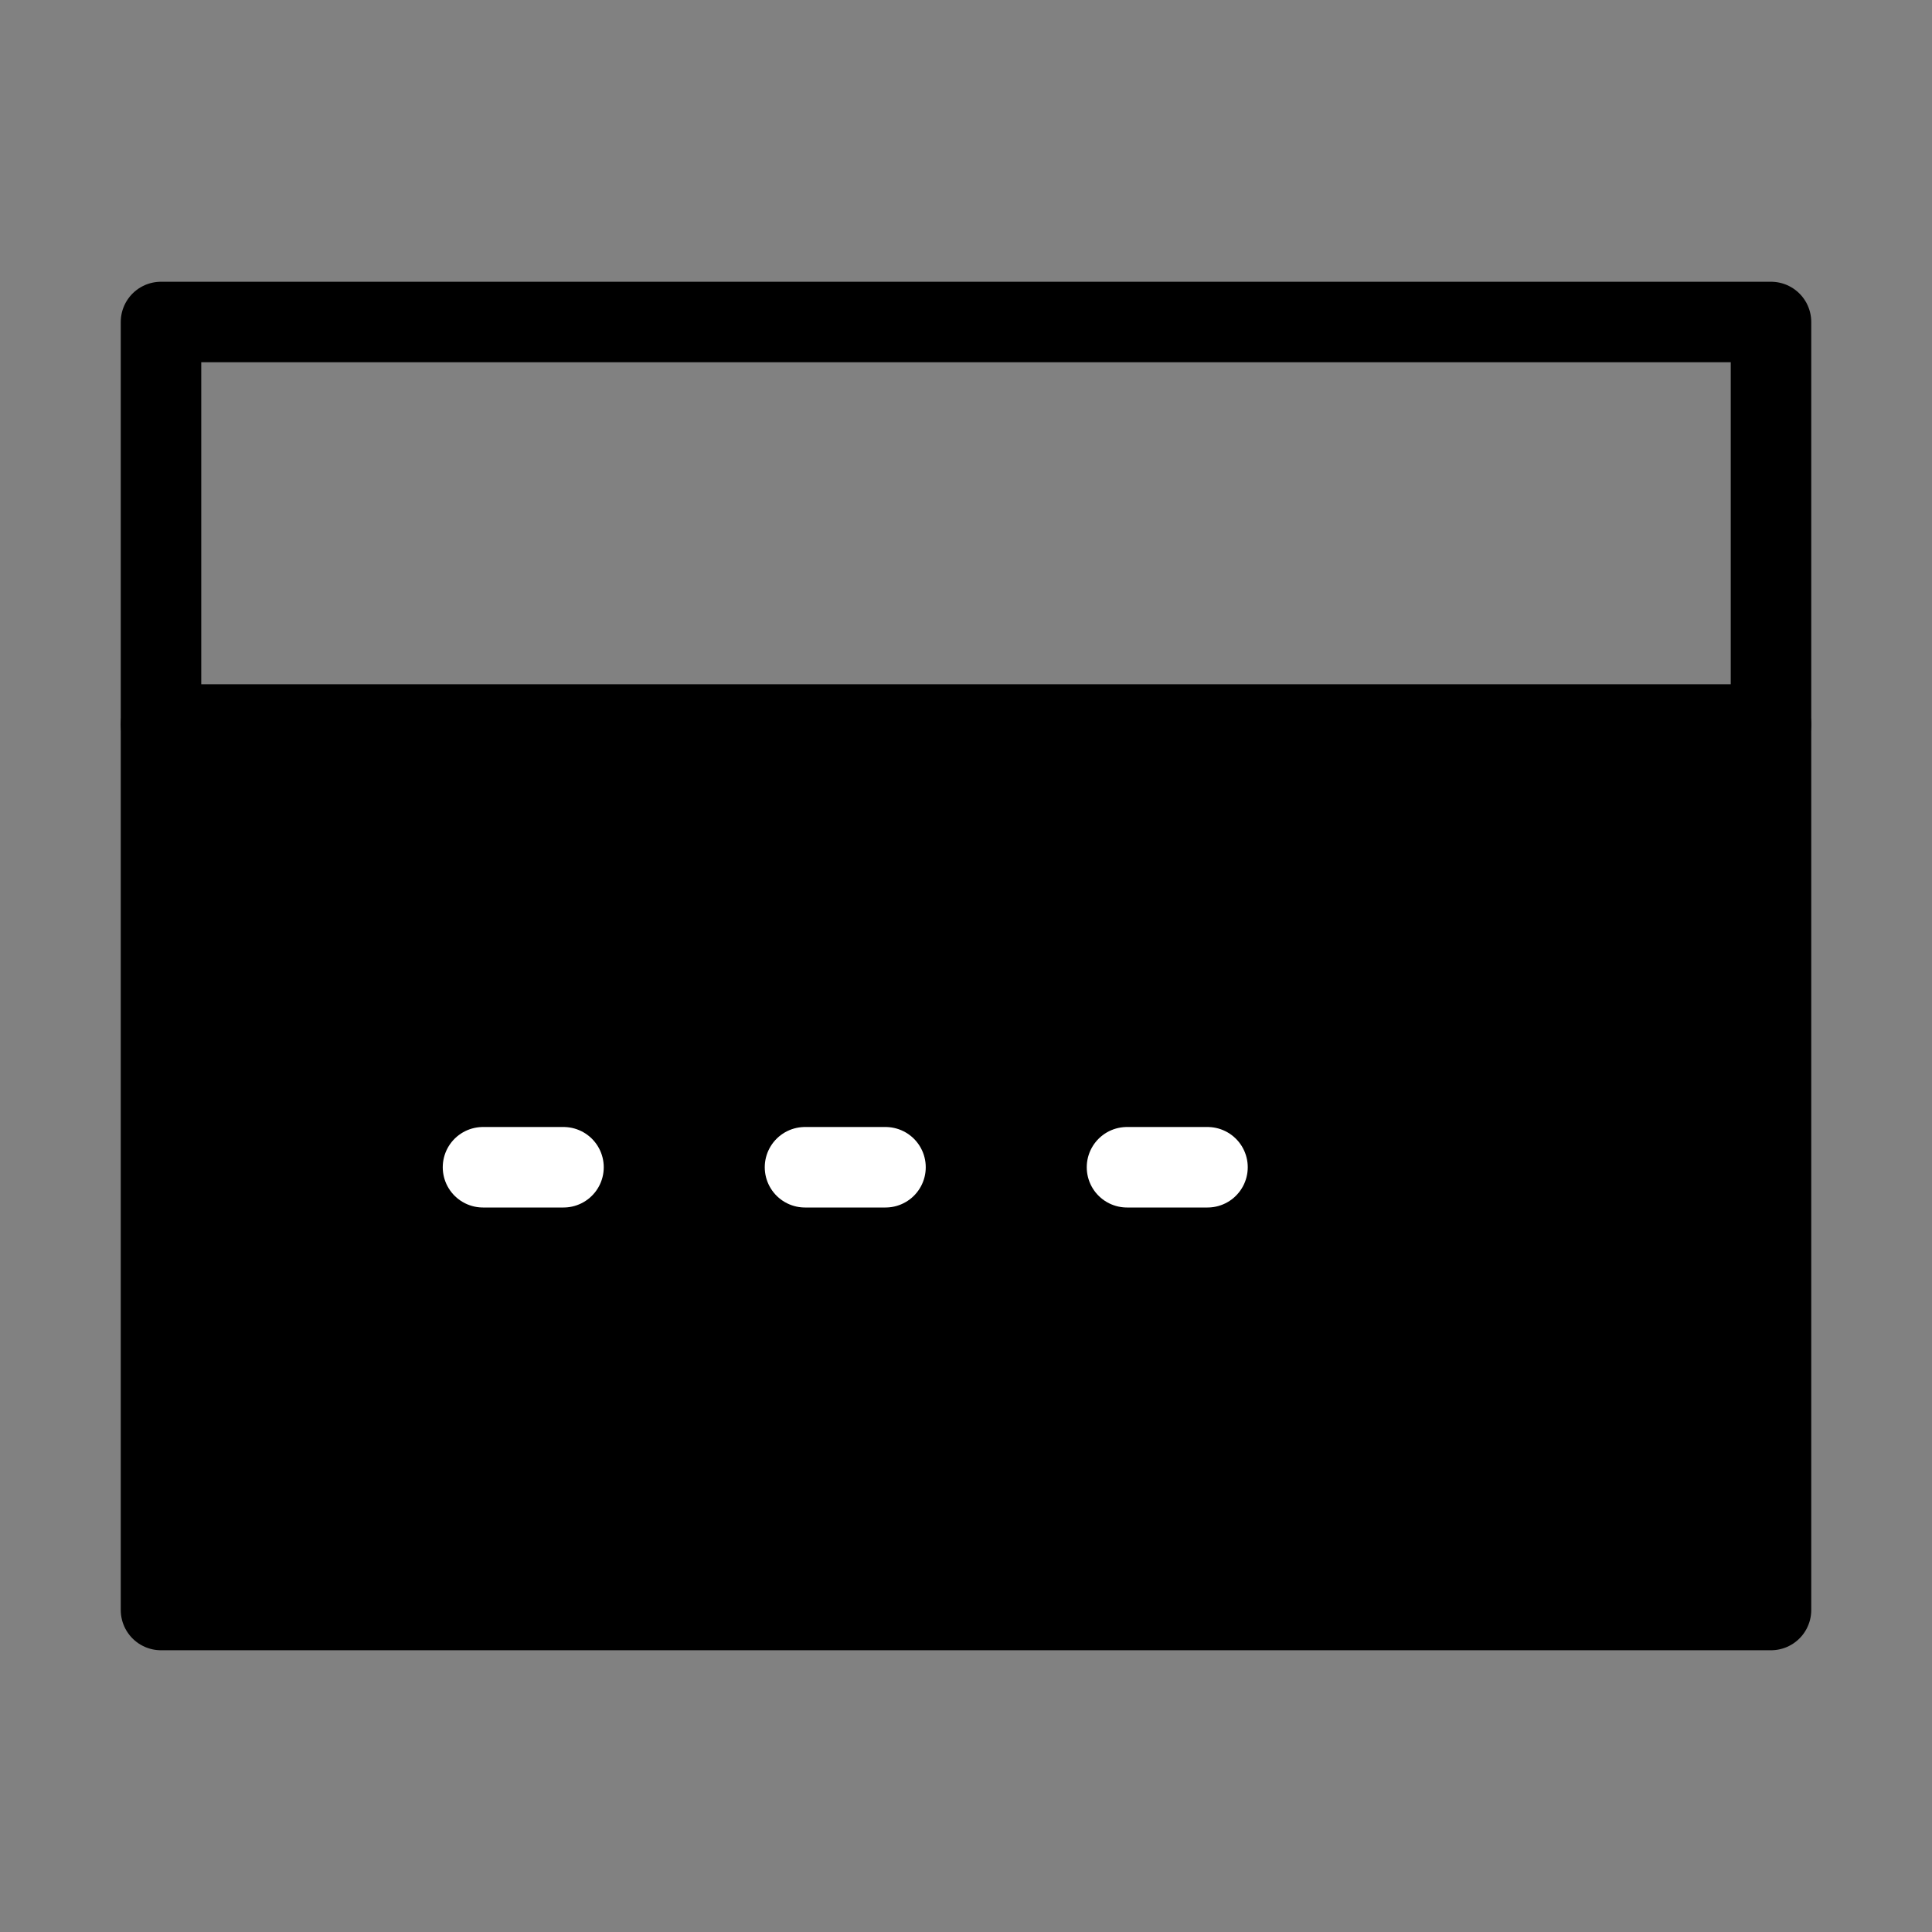 <svg viewBox="0 0 48 48" fill="none" xmlns="http://www.w3.org/2000/svg"><rect x="0" y="0" width="48" height="48" fill="#808080" stroke="none"/><rect width="48" height="48" fill="white" fill-opacity="0.01"/><path d="M44 18V8H4V18" stroke="currentColor" stroke-width="2" stroke-linecap="round" stroke-linejoin="round"/><rect x="4" y="18" width="40" height="22" fill="currentColor" stroke="currentColor" stroke-width="2" stroke-linejoin="round"/><path d="M12 29H14" stroke="#fff" stroke-width="2" stroke-linecap="round" stroke-linejoin="round"/><path d="M20 29H22" stroke="#fff" stroke-width="2" stroke-linecap="round" stroke-linejoin="round"/><path d="M28 29H30" stroke="#fff" stroke-width="2" stroke-linecap="round" stroke-linejoin="round"/></svg>